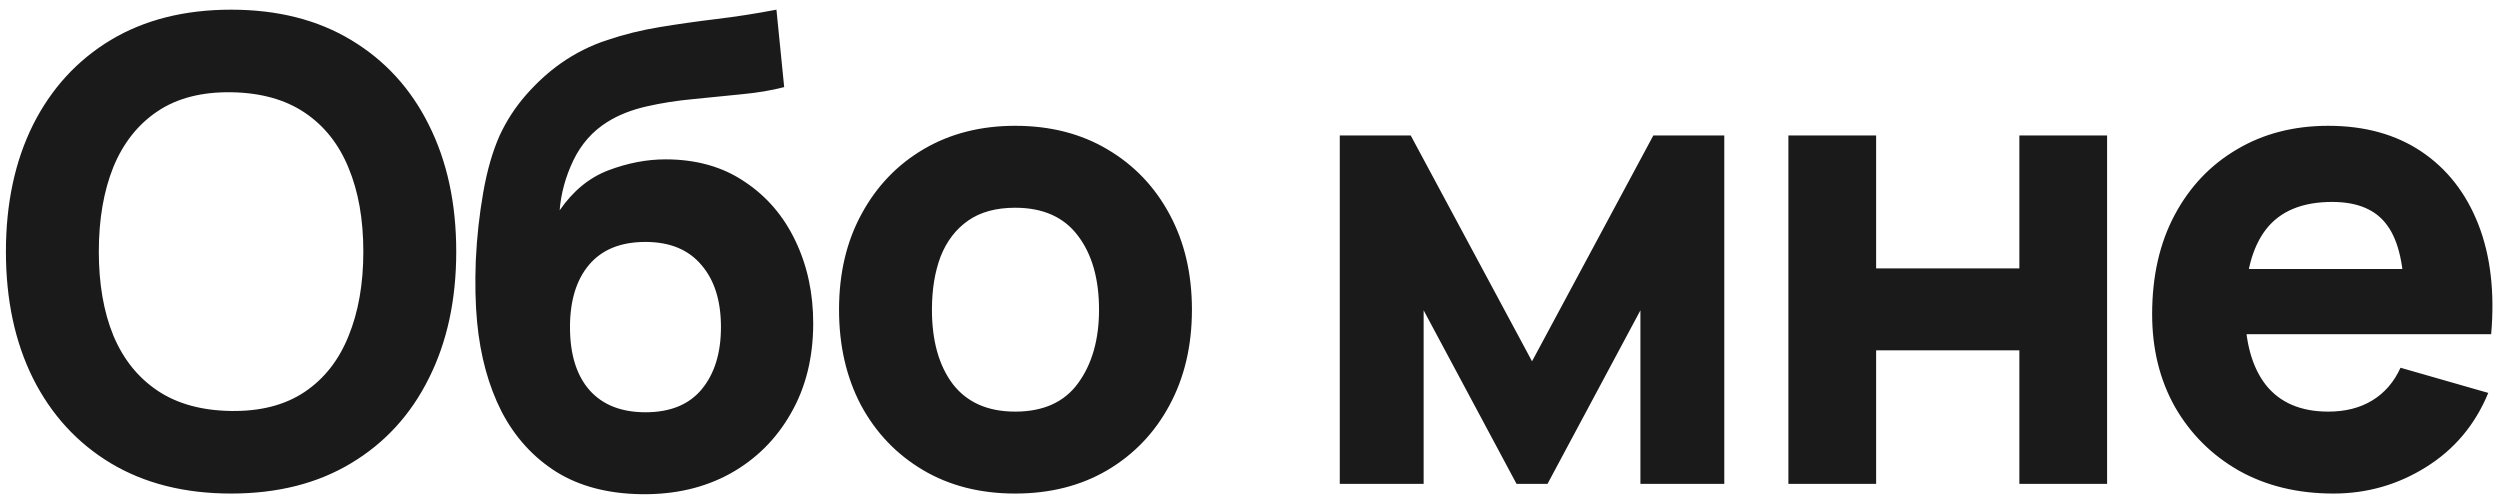 <?xml version="1.0" encoding="UTF-8"?> <svg xmlns="http://www.w3.org/2000/svg" width="186" height="37" viewBox="0 0 186 37" fill="none"><path d="M17.192 36.72C13.736 36.72 10.752 35.968 8.24 34.464C5.744 32.96 3.816 30.856 2.456 28.152C1.112 25.448 0.44 22.304 0.44 18.72C0.44 15.136 1.112 11.992 2.456 9.288C3.816 6.584 5.744 4.48 8.24 2.976C10.752 1.472 13.736 0.72 17.192 0.72C20.648 0.72 23.624 1.472 26.12 2.976C28.632 4.48 30.56 6.584 31.904 9.288C33.264 11.992 33.944 15.136 33.944 18.72C33.944 22.304 33.264 25.448 31.904 28.152C30.56 30.856 28.632 32.96 26.12 34.464C23.624 35.968 20.648 36.72 17.192 36.72ZM17.192 30.576C19.384 30.608 21.208 30.136 22.664 29.16C24.12 28.184 25.208 26.8 25.928 25.008C26.664 23.216 27.032 21.12 27.032 18.72C27.032 16.32 26.664 14.24 25.928 12.48C25.208 10.72 24.12 9.352 22.664 8.376C21.208 7.4 19.384 6.896 17.192 6.864C15 6.832 13.176 7.304 11.72 8.28C10.264 9.256 9.168 10.64 8.432 12.432C7.712 14.224 7.352 16.32 7.352 18.72C7.352 21.12 7.712 23.2 8.432 24.96C9.168 26.72 10.264 28.088 11.72 29.064C13.176 30.04 15 30.544 17.192 30.576ZM47.735 36.768C45.239 36.736 43.127 36.184 41.399 35.112C39.671 34.024 38.311 32.528 37.319 30.624C36.343 28.704 35.735 26.48 35.495 23.952C35.367 22.592 35.335 21.064 35.399 19.368C35.479 17.656 35.663 15.976 35.951 14.328C36.239 12.68 36.647 11.264 37.175 10.08C37.687 8.976 38.343 7.968 39.143 7.056C39.959 6.128 40.823 5.344 41.735 4.704C42.807 3.952 43.959 3.376 45.191 2.976C46.423 2.56 47.719 2.24 49.079 2.016C50.439 1.792 51.847 1.592 53.303 1.416C54.775 1.24 56.263 1.008 57.767 0.72L58.343 6.48C57.431 6.72 56.391 6.896 55.223 7.008C54.055 7.12 52.855 7.24 51.623 7.368C50.391 7.48 49.215 7.664 48.095 7.92C46.975 8.176 46.007 8.56 45.191 9.072C44.087 9.76 43.239 10.72 42.647 11.952C42.071 13.168 41.735 14.4 41.639 15.648C42.631 14.208 43.839 13.216 45.263 12.672C46.703 12.128 48.119 11.856 49.511 11.856C51.799 11.856 53.759 12.408 55.391 13.512C57.039 14.6 58.303 16.072 59.183 17.928C60.063 19.768 60.503 21.808 60.503 24.048C60.503 26.592 59.951 28.824 58.847 30.744C57.759 32.664 56.255 34.16 54.335 35.232C52.415 36.288 50.215 36.8 47.735 36.768ZM48.023 30.672C49.879 30.672 51.279 30.096 52.223 28.944C53.167 27.792 53.639 26.256 53.639 24.336C53.639 22.368 53.151 20.824 52.175 19.704C51.215 18.568 49.831 18 48.023 18C46.183 18 44.783 18.568 43.823 19.704C42.879 20.824 42.407 22.368 42.407 24.336C42.407 26.368 42.895 27.936 43.871 29.04C44.847 30.128 46.231 30.672 48.023 30.672ZM75.528 36.72C72.92 36.72 70.632 36.136 68.664 34.968C66.696 33.8 65.16 32.192 64.056 30.144C62.968 28.08 62.424 25.712 62.424 23.04C62.424 20.336 62.984 17.96 64.104 15.912C65.224 13.848 66.768 12.24 68.736 11.088C70.704 9.936 72.968 9.36 75.528 9.36C78.136 9.36 80.424 9.944 82.392 11.112C84.376 12.28 85.92 13.896 87.024 15.96C88.128 18.008 88.68 20.368 88.68 23.04C88.68 25.728 88.12 28.104 87 30.168C85.896 32.216 84.352 33.824 82.368 34.992C80.4 36.144 78.12 36.72 75.528 36.72ZM75.528 30.624C77.624 30.624 79.184 29.92 80.208 28.512C81.248 27.088 81.768 25.264 81.768 23.04C81.768 20.736 81.24 18.896 80.184 17.52C79.144 16.144 77.592 15.456 75.528 15.456C74.104 15.456 72.936 15.776 72.024 16.416C71.112 17.056 70.432 17.944 69.984 19.08C69.552 20.216 69.336 21.536 69.336 23.04C69.336 25.36 69.856 27.208 70.896 28.584C71.952 29.944 73.496 30.624 75.528 30.624ZM99.679 36V10.08H104.959L113.983 26.88L123.007 10.08H128.287V36H122.047V23.088L115.135 36H112.831L105.919 23.088V36H99.679ZM133.056 36V10.08H139.584V19.968H150.24V10.08H156.768V36H150.24V26.064H139.584V36H133.056ZM173.607 36.72C170.951 36.72 168.607 36.152 166.575 35.016C164.559 33.864 162.975 32.288 161.823 30.288C160.687 28.272 160.119 25.968 160.119 23.376C160.119 20.544 160.679 18.08 161.799 15.984C162.919 13.888 164.463 12.264 166.431 11.112C168.399 9.944 170.663 9.36 173.223 9.36C175.943 9.36 178.255 10 180.159 11.28C182.063 12.56 183.471 14.36 184.383 16.68C185.295 19 185.615 21.728 185.343 24.864H178.887V22.464C178.887 19.824 178.463 17.928 177.615 16.776C176.783 15.608 175.415 15.024 173.511 15.024C171.287 15.024 169.647 15.704 168.591 17.064C167.551 18.408 167.031 20.4 167.031 23.04C167.031 25.456 167.551 27.328 168.591 28.656C169.647 29.968 171.191 30.624 173.223 30.624C174.503 30.624 175.599 30.344 176.511 29.784C177.423 29.224 178.119 28.416 178.599 27.36L185.127 29.232C184.151 31.6 182.607 33.44 180.495 34.752C178.399 36.064 176.103 36.72 173.607 36.72ZM165.015 24.864V20.016H182.199V24.864H165.015Z" fill="#1A1A1A"></path></svg> 